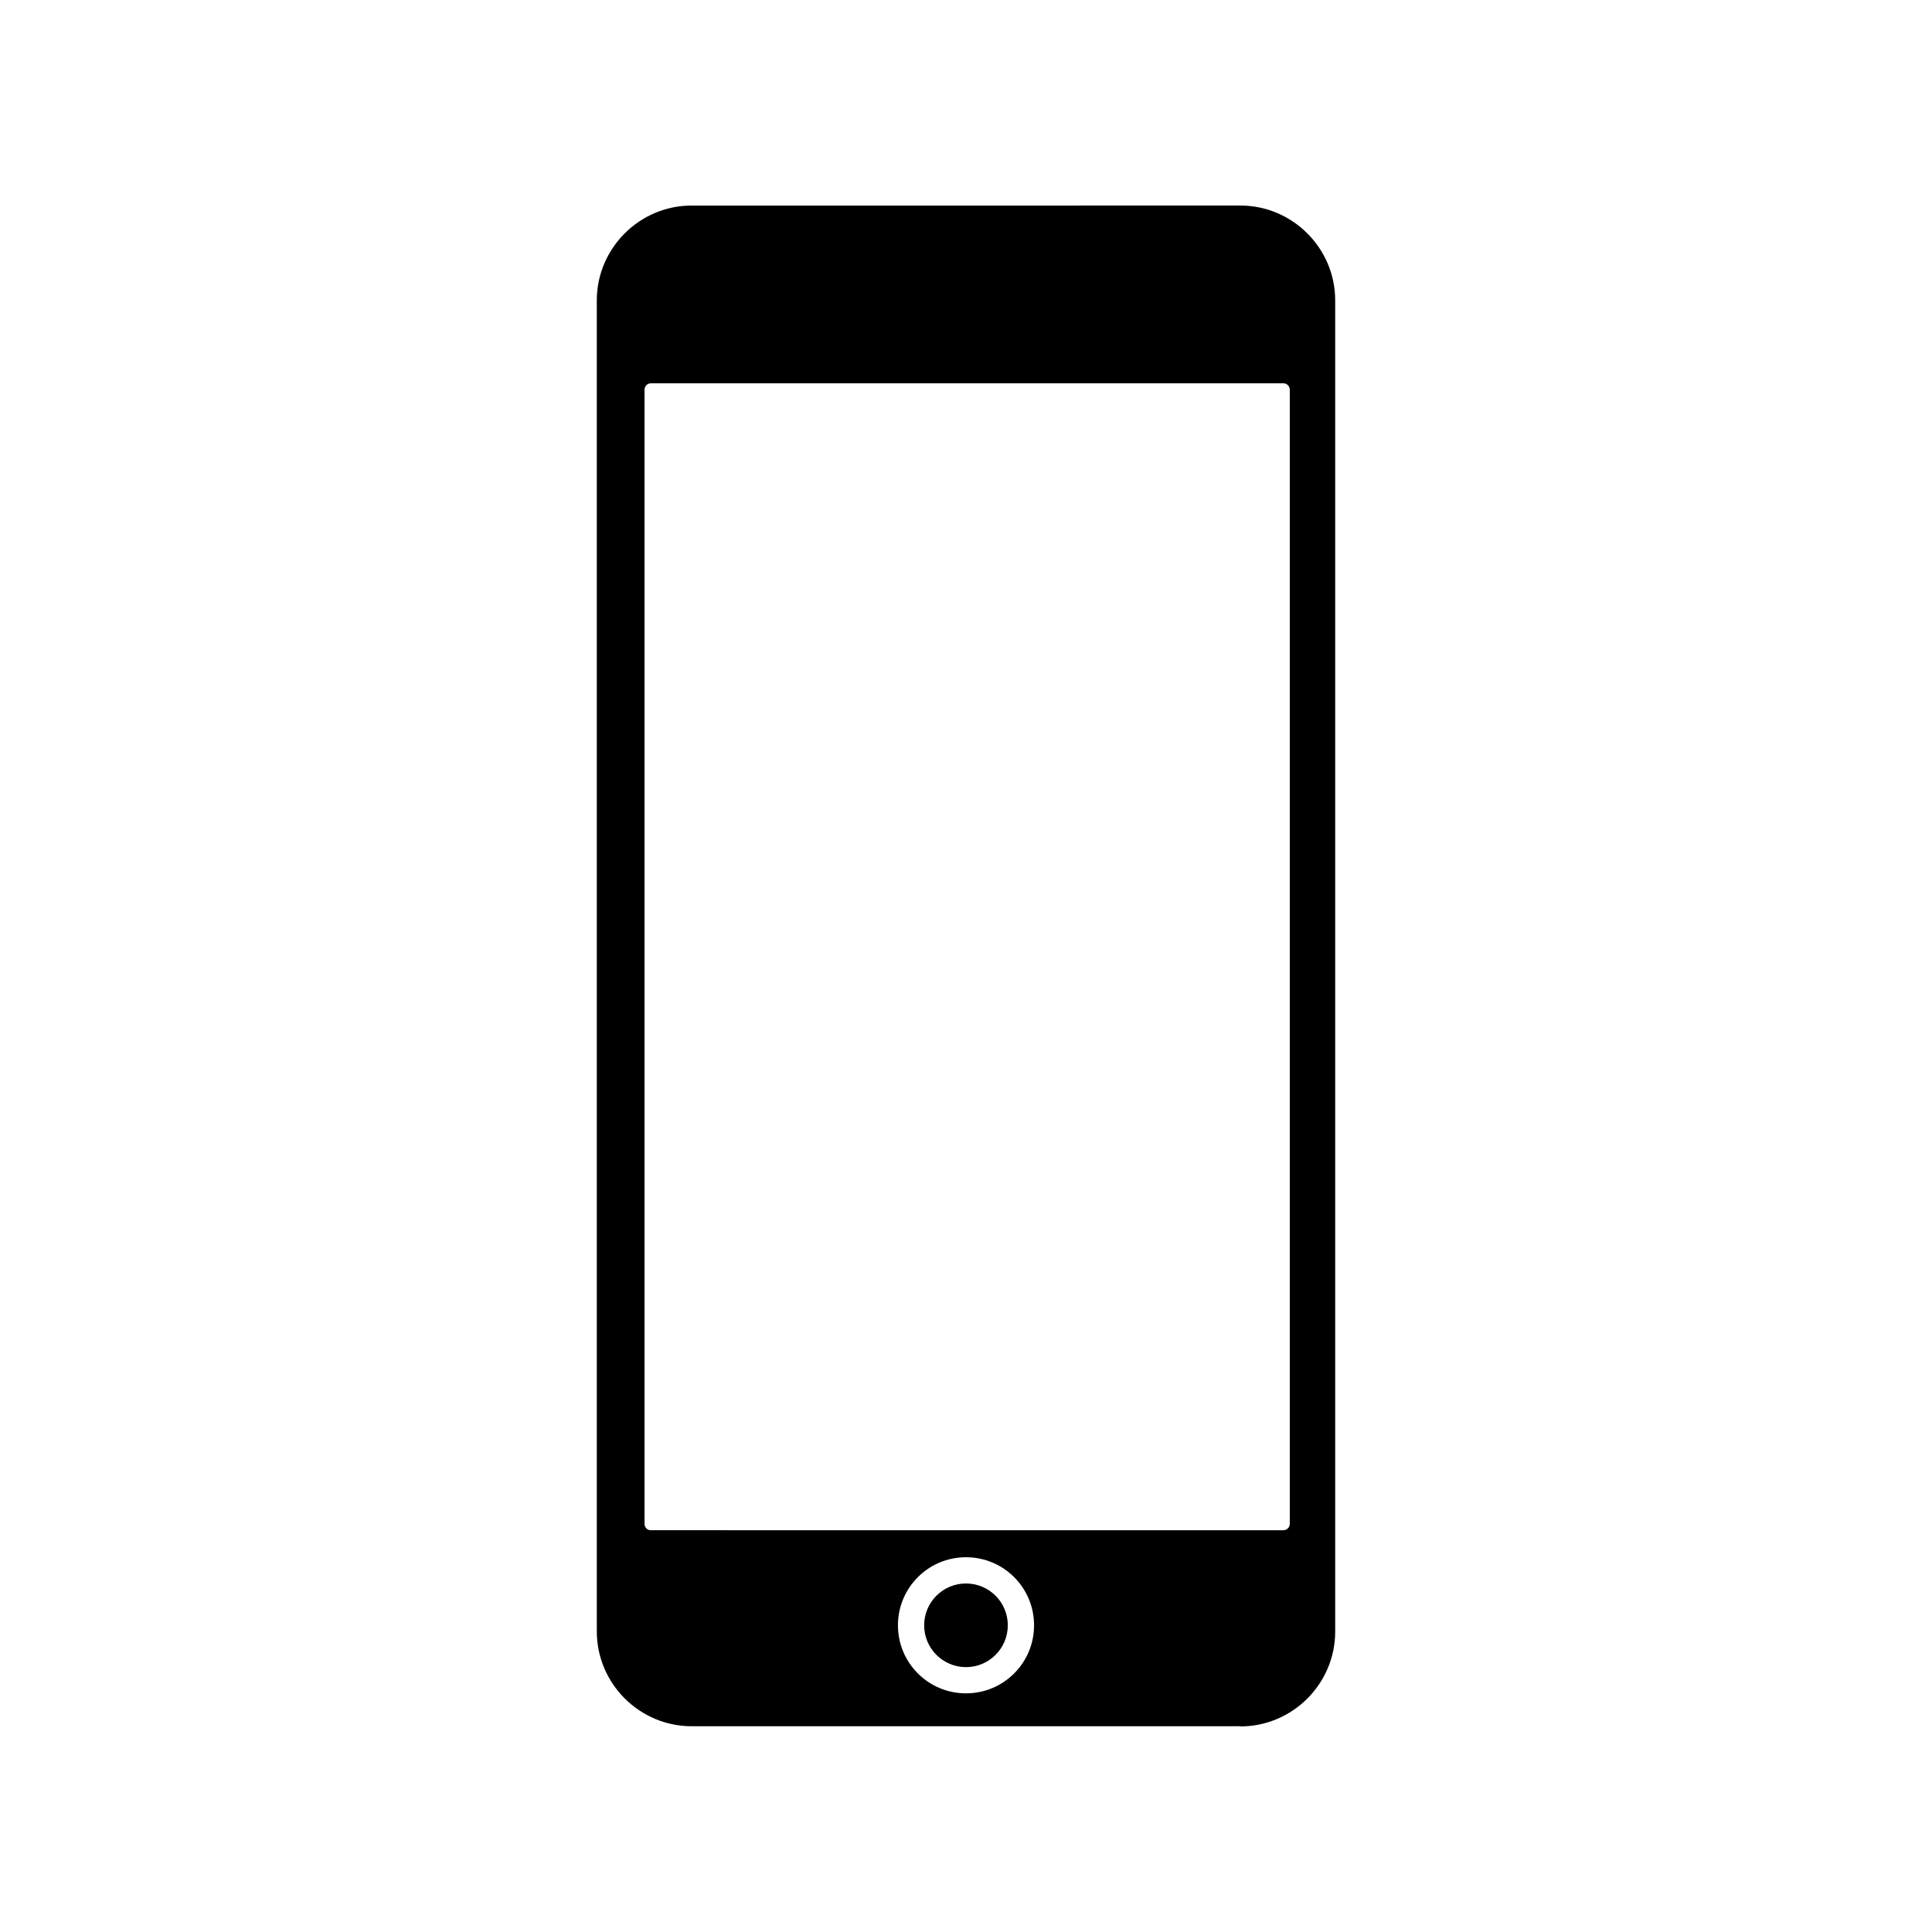 <?xml version="1.0" encoding="UTF-8"?>
<!-- Uploaded to: ICON Repo, www.svgrepo.com, Generator: ICON Repo Mixer Tools -->
<svg fill="#000000" width="800px" height="800px" version="1.1" viewBox="144 144 512 512" xmlns="http://www.w3.org/2000/svg">
 <g>
  <path d="m472.7 601.52c13.855 0 25.141-11.336 25.141-25.141v-352.77c0-13.855-11.336-25.141-25.141-25.141l-145.4 0.004c-13.855 0-25.141 11.336-25.141 25.141v352.72c0 13.855 11.336 25.141 25.141 25.141l145.4-0.004zm-72.699-8.766c-9.977 0-18.035-8.062-18.035-18.035 0-9.977 8.062-18.035 18.035-18.035 9.977 0 18.035 8.062 18.035 18.035s-8.062 18.035-18.035 18.035zm-85.195-44.891v-300.57c0-0.957 0.754-1.715 1.715-1.715h167.57c0.957 0 1.715 0.754 1.715 1.715v300.52c0 0.957-0.754 1.715-1.715 1.715l-167.57-0.004c-0.957 0.051-1.711-0.754-1.711-1.66z"/>
  <path d="m411.08 574.72c0 6.121-4.961 11.086-11.082 11.086s-11.086-4.965-11.086-11.086 4.965-11.082 11.086-11.082 11.082 4.961 11.082 11.082"/>
 </g>
</svg>